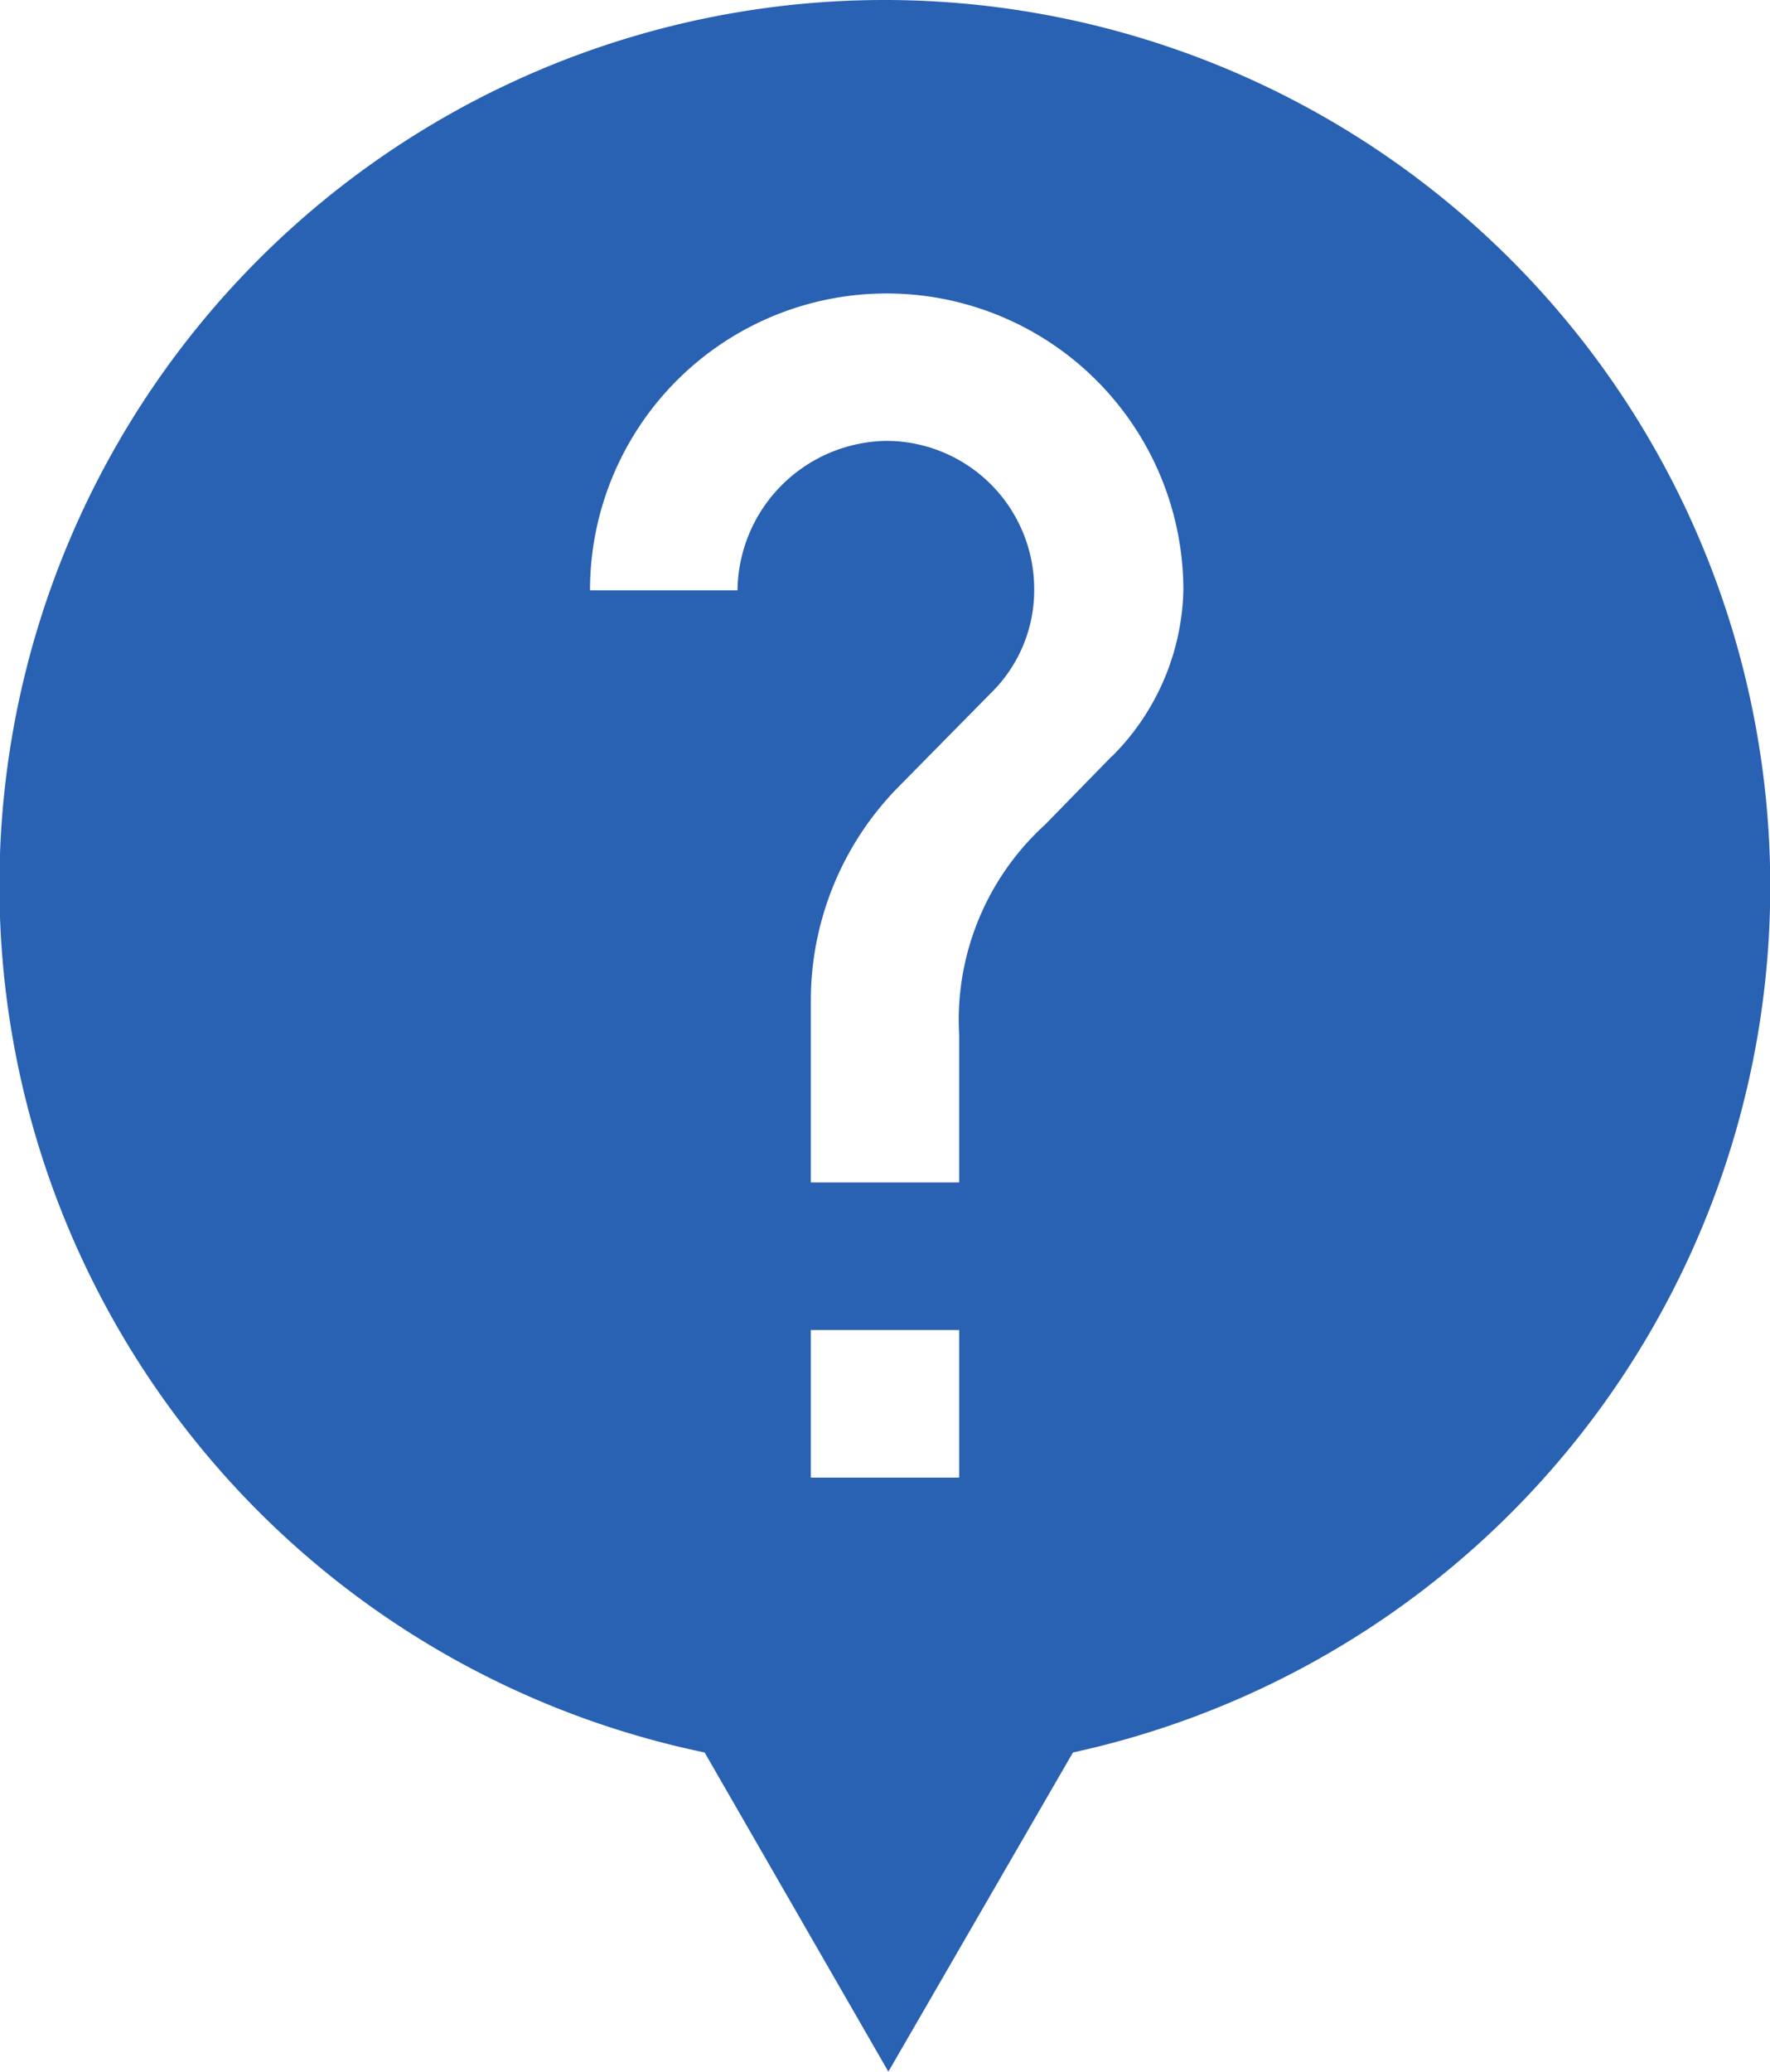 <svg xmlns="http://www.w3.org/2000/svg" width="21" height="24.566" viewBox="0 0 21 24.566">
  <path id="路径_34" data-name="路径 34" d="M1308,406.728a10.5,10.5,0,0,0-2.14,20.781l2.18,3.785,2.19-3.785a10.511,10.511,0,0,0-2.23-20.781Zm.88,17.522h-1.76V422.5h1.76Zm1.81-8.553-.79.809a3.131,3.131,0,0,0-1.02,2.494v1.75h-1.76v-2.166a3.612,3.612,0,0,1,1.03-2.515l1.1-1.116a1.708,1.708,0,0,0,.52-1.247,1.757,1.757,0,0,0-1.75-1.75,1.793,1.793,0,0,0-1.77,1.772h-1.75a3.52,3.52,0,1,1,7.04,0A2.872,2.872,0,0,1,1310.69,415.7Z" transform="translate(-1297.5 -406.728)" fill="#2961b3"/>
</svg>
